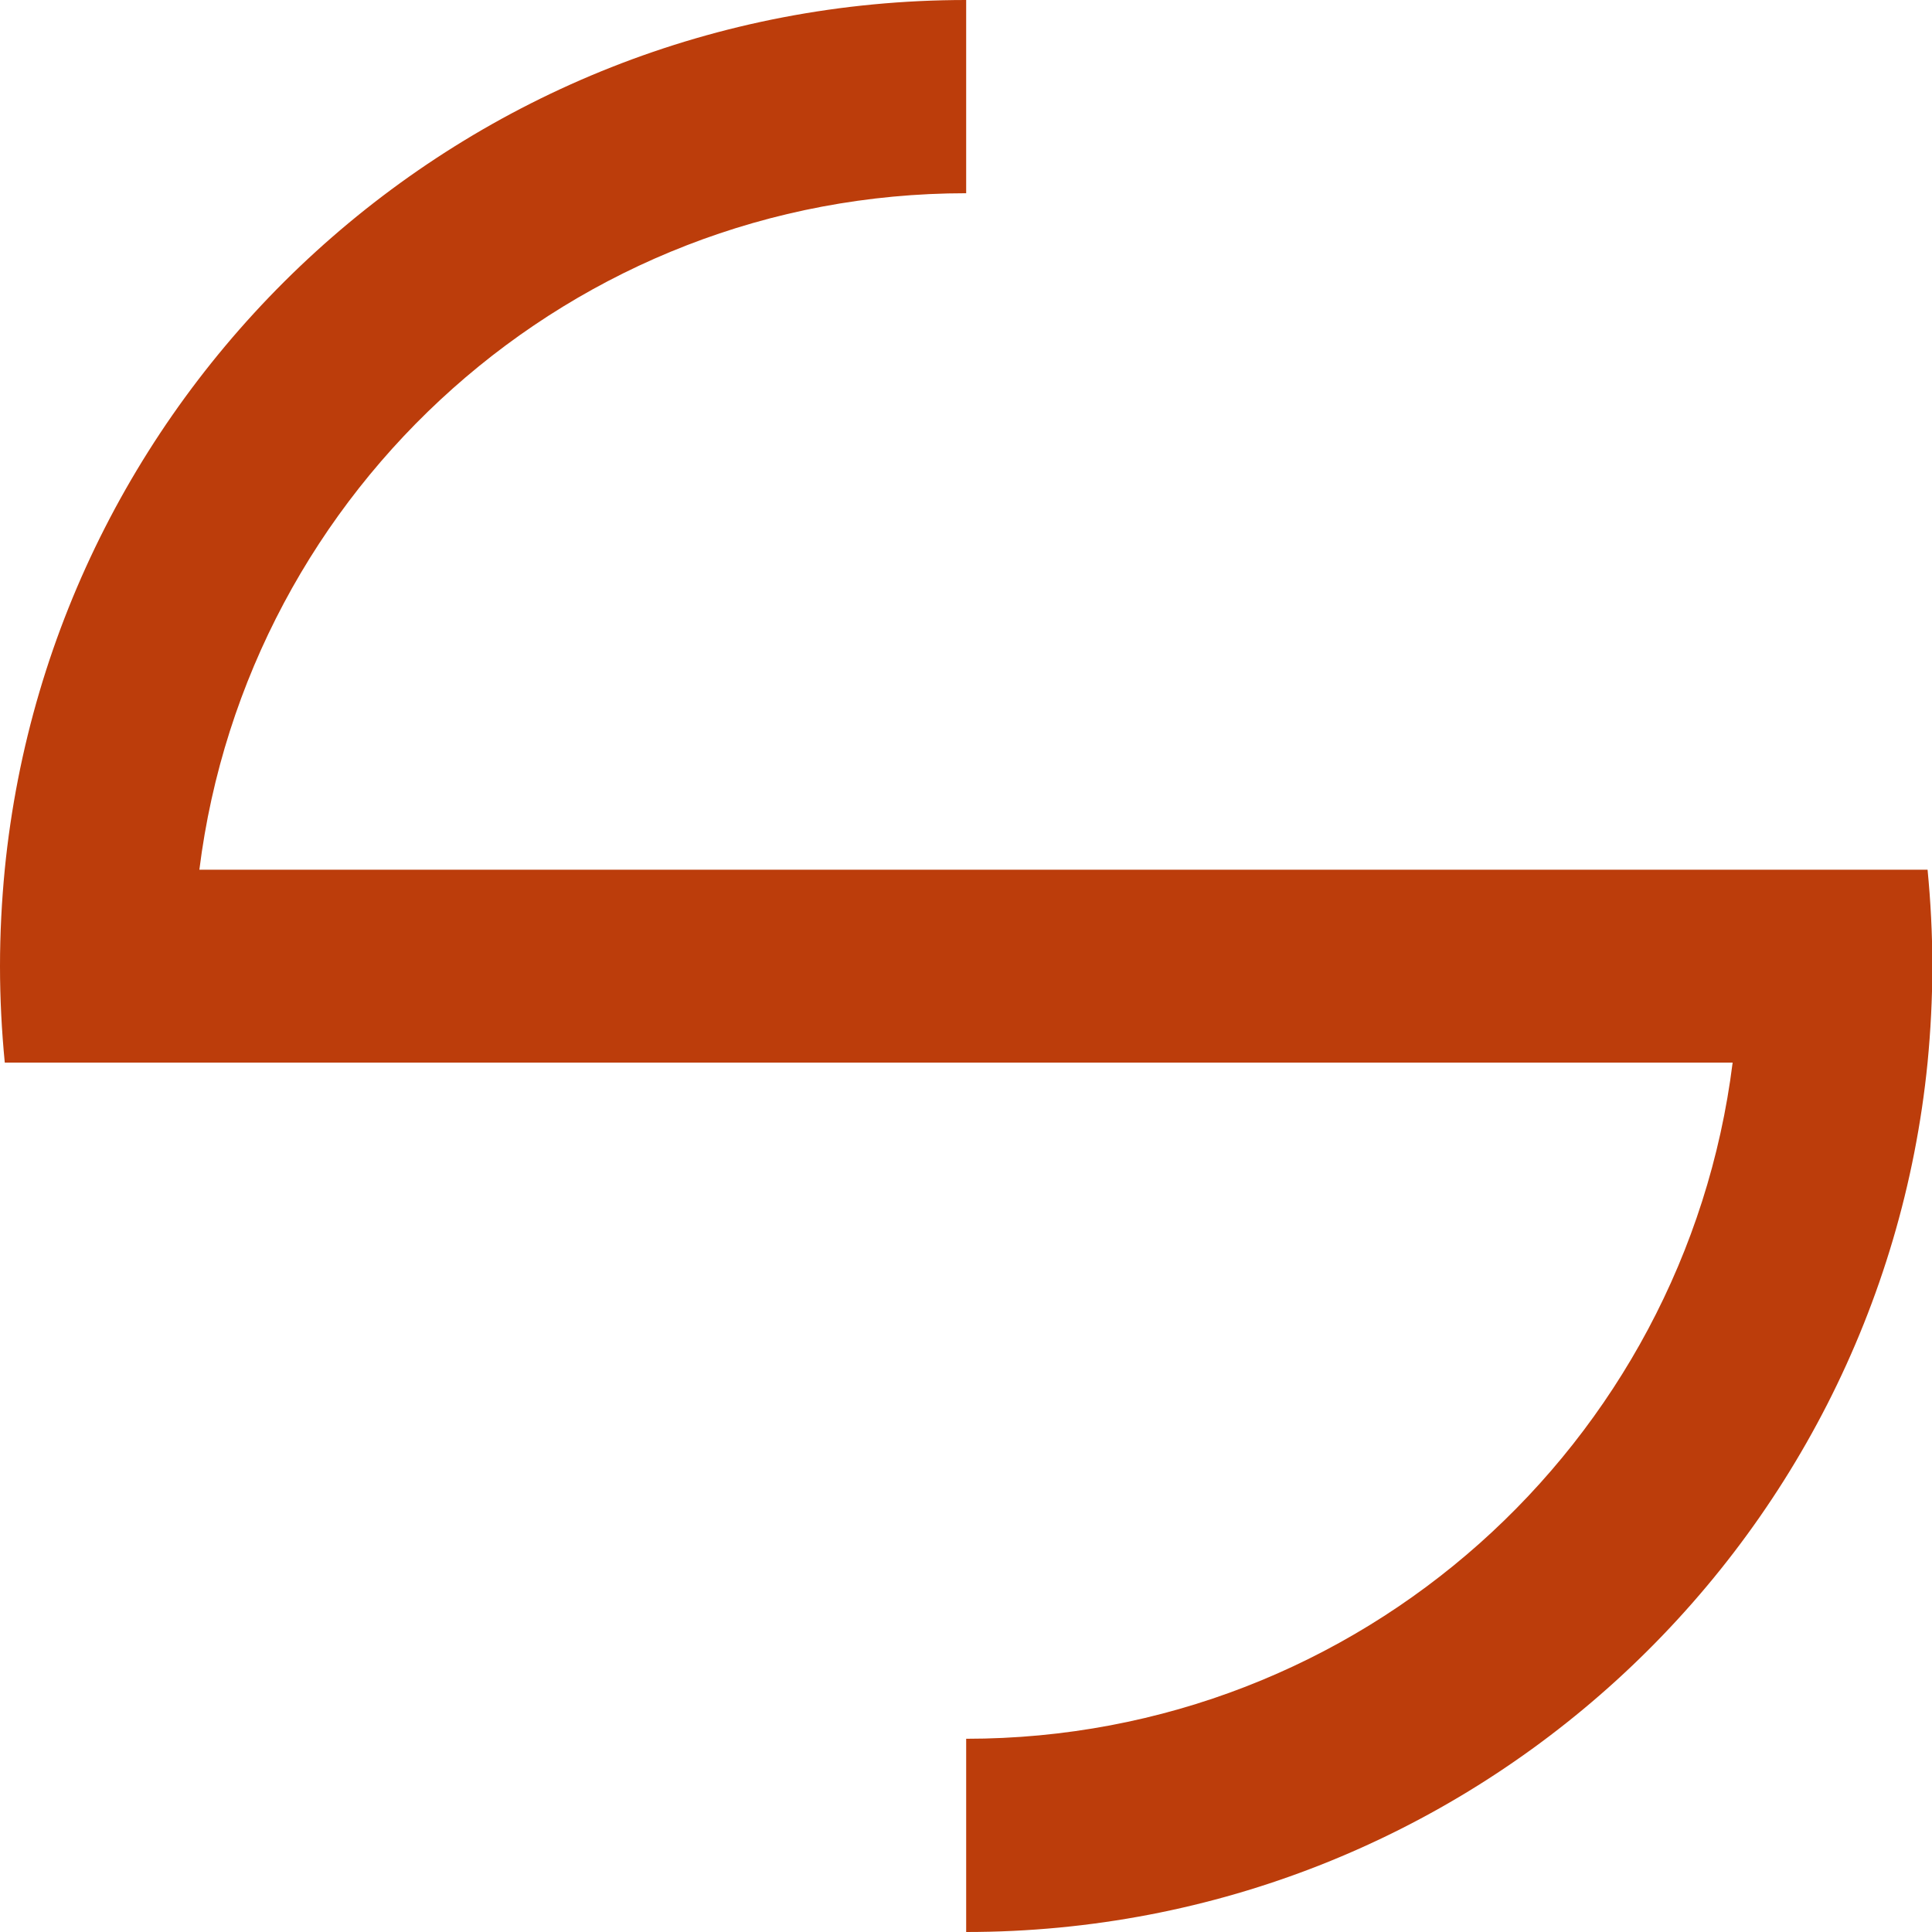 <?xml version="1.0" encoding="UTF-8"?><svg xmlns="http://www.w3.org/2000/svg" viewBox="0 0 56.69 56.69" class="logo--shopinasecond">
    <desc>Shop in a Second logo.</desc>
    <g class="logomark">
        <path fill="#BC3D0B" d="M50.84,31.18c-1.4,11.19-10.93,19.84-22.49,19.84v5.67c14.7,0,26.78-11.19,28.21-25.51
			c0.09-0.93,0.14-1.88,0.14-2.83c0-0.96-0.05-1.9-0.14-2.83H5.85C7.25,14.33,16.78,5.67,28.35,5.67V0
			C13.65,0,1.56,11.19,0.14,25.51C0.05,26.44,0,27.39,0,28.35c0,0.96,0.05,1.9,0.14,2.83H50.84z"/>
    </g>
</svg>
